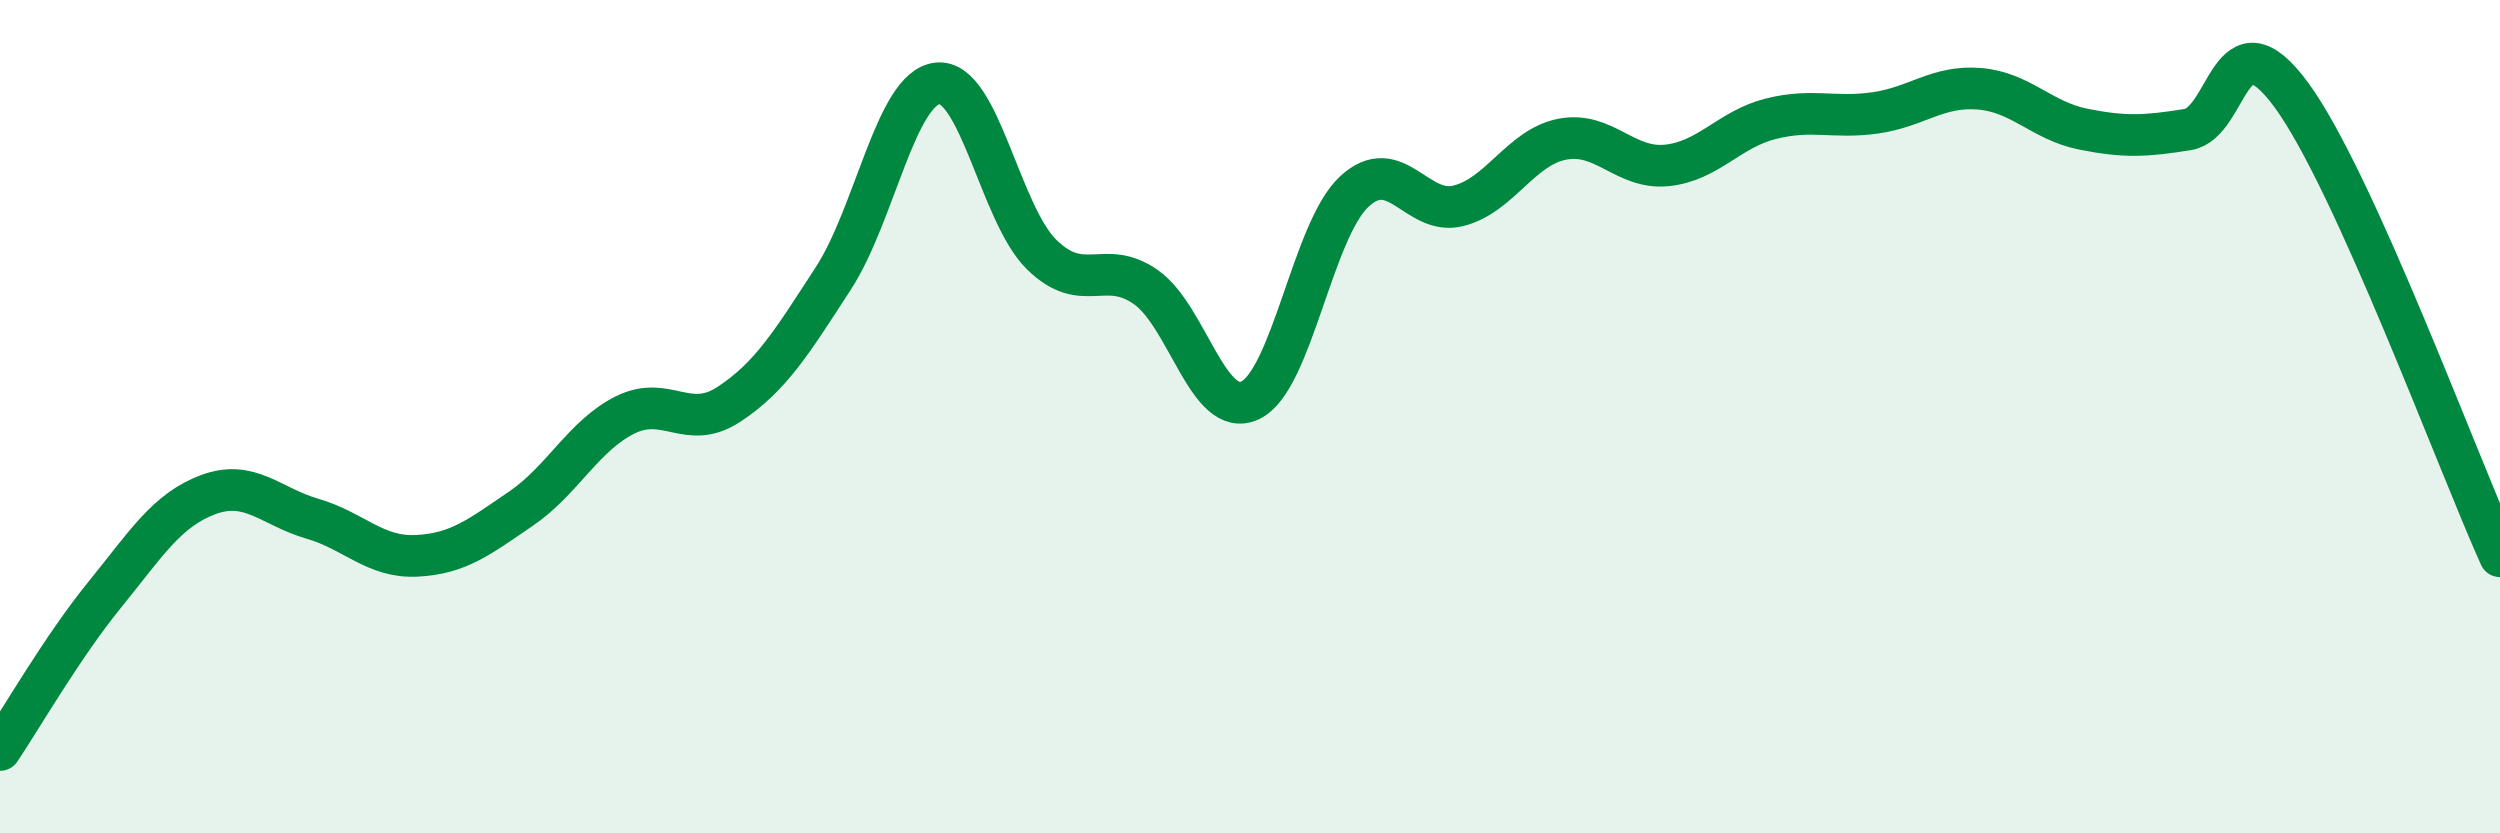 
    <svg width="60" height="20" viewBox="0 0 60 20" xmlns="http://www.w3.org/2000/svg">
      <path
        d="M 0,18 C 0.5,17.26 1.5,15.52 2.5,14.29 C 3.5,13.06 4,12.24 5,11.87 C 6,11.5 6.5,12.16 7.5,12.45 C 8.5,12.74 9,13.39 10,13.34 C 11,13.29 11.5,12.89 12.5,12.21 C 13.5,11.53 14,10.46 15,9.96 C 16,9.46 16.5,10.36 17.5,9.7 C 18.5,9.04 19,8.22 20,6.68 C 21,5.14 21.5,2.11 22.5,2 C 23.5,1.89 24,5.13 25,6.11 C 26,7.09 26.5,6.19 27.5,6.89 C 28.5,7.59 29,10.07 30,9.61 C 31,9.15 31.5,5.53 32.5,4.6 C 33.5,3.67 34,5.19 35,4.94 C 36,4.69 36.5,3.53 37.5,3.34 C 38.5,3.15 39,4.07 40,3.97 C 41,3.87 41.5,3.1 42.5,2.85 C 43.5,2.6 44,2.85 45,2.71 C 46,2.57 46.5,2.05 47.5,2.13 C 48.5,2.21 49,2.9 50,3.1 C 51,3.3 51.5,3.27 52.5,3.11 C 53.5,2.95 53.5,0.24 55,2.29 C 56.5,4.34 59,11.14 60,13.35L60 20L0 20Z"
        fill="#008740"
        opacity="0.1"
        stroke-linecap="round"
        stroke-linejoin="round"
      />
      <path
        d="M 0,18 C 0.5,17.26 1.5,15.52 2.5,14.29 C 3.5,13.06 4,12.24 5,11.87 C 6,11.5 6.5,12.16 7.5,12.45 C 8.5,12.74 9,13.39 10,13.34 C 11,13.29 11.5,12.89 12.5,12.21 C 13.5,11.53 14,10.46 15,9.96 C 16,9.46 16.5,10.36 17.5,9.7 C 18.5,9.04 19,8.22 20,6.68 C 21,5.14 21.5,2.11 22.5,2 C 23.5,1.89 24,5.13 25,6.11 C 26,7.09 26.5,6.19 27.5,6.89 C 28.5,7.59 29,10.07 30,9.61 C 31,9.15 31.5,5.53 32.5,4.6 C 33.5,3.67 34,5.19 35,4.94 C 36,4.69 36.5,3.53 37.5,3.34 C 38.5,3.15 39,4.07 40,3.97 C 41,3.87 41.5,3.1 42.5,2.85 C 43.5,2.6 44,2.85 45,2.71 C 46,2.57 46.5,2.05 47.5,2.13 C 48.5,2.21 49,2.9 50,3.1 C 51,3.3 51.5,3.27 52.5,3.11 C 53.5,2.95 53.5,0.24 55,2.29 C 56.5,4.34 59,11.14 60,13.35"
        stroke="#008740"
        stroke-width="1"
        fill="none"
        stroke-linecap="round"
        stroke-linejoin="round"
      />
    </svg>
  